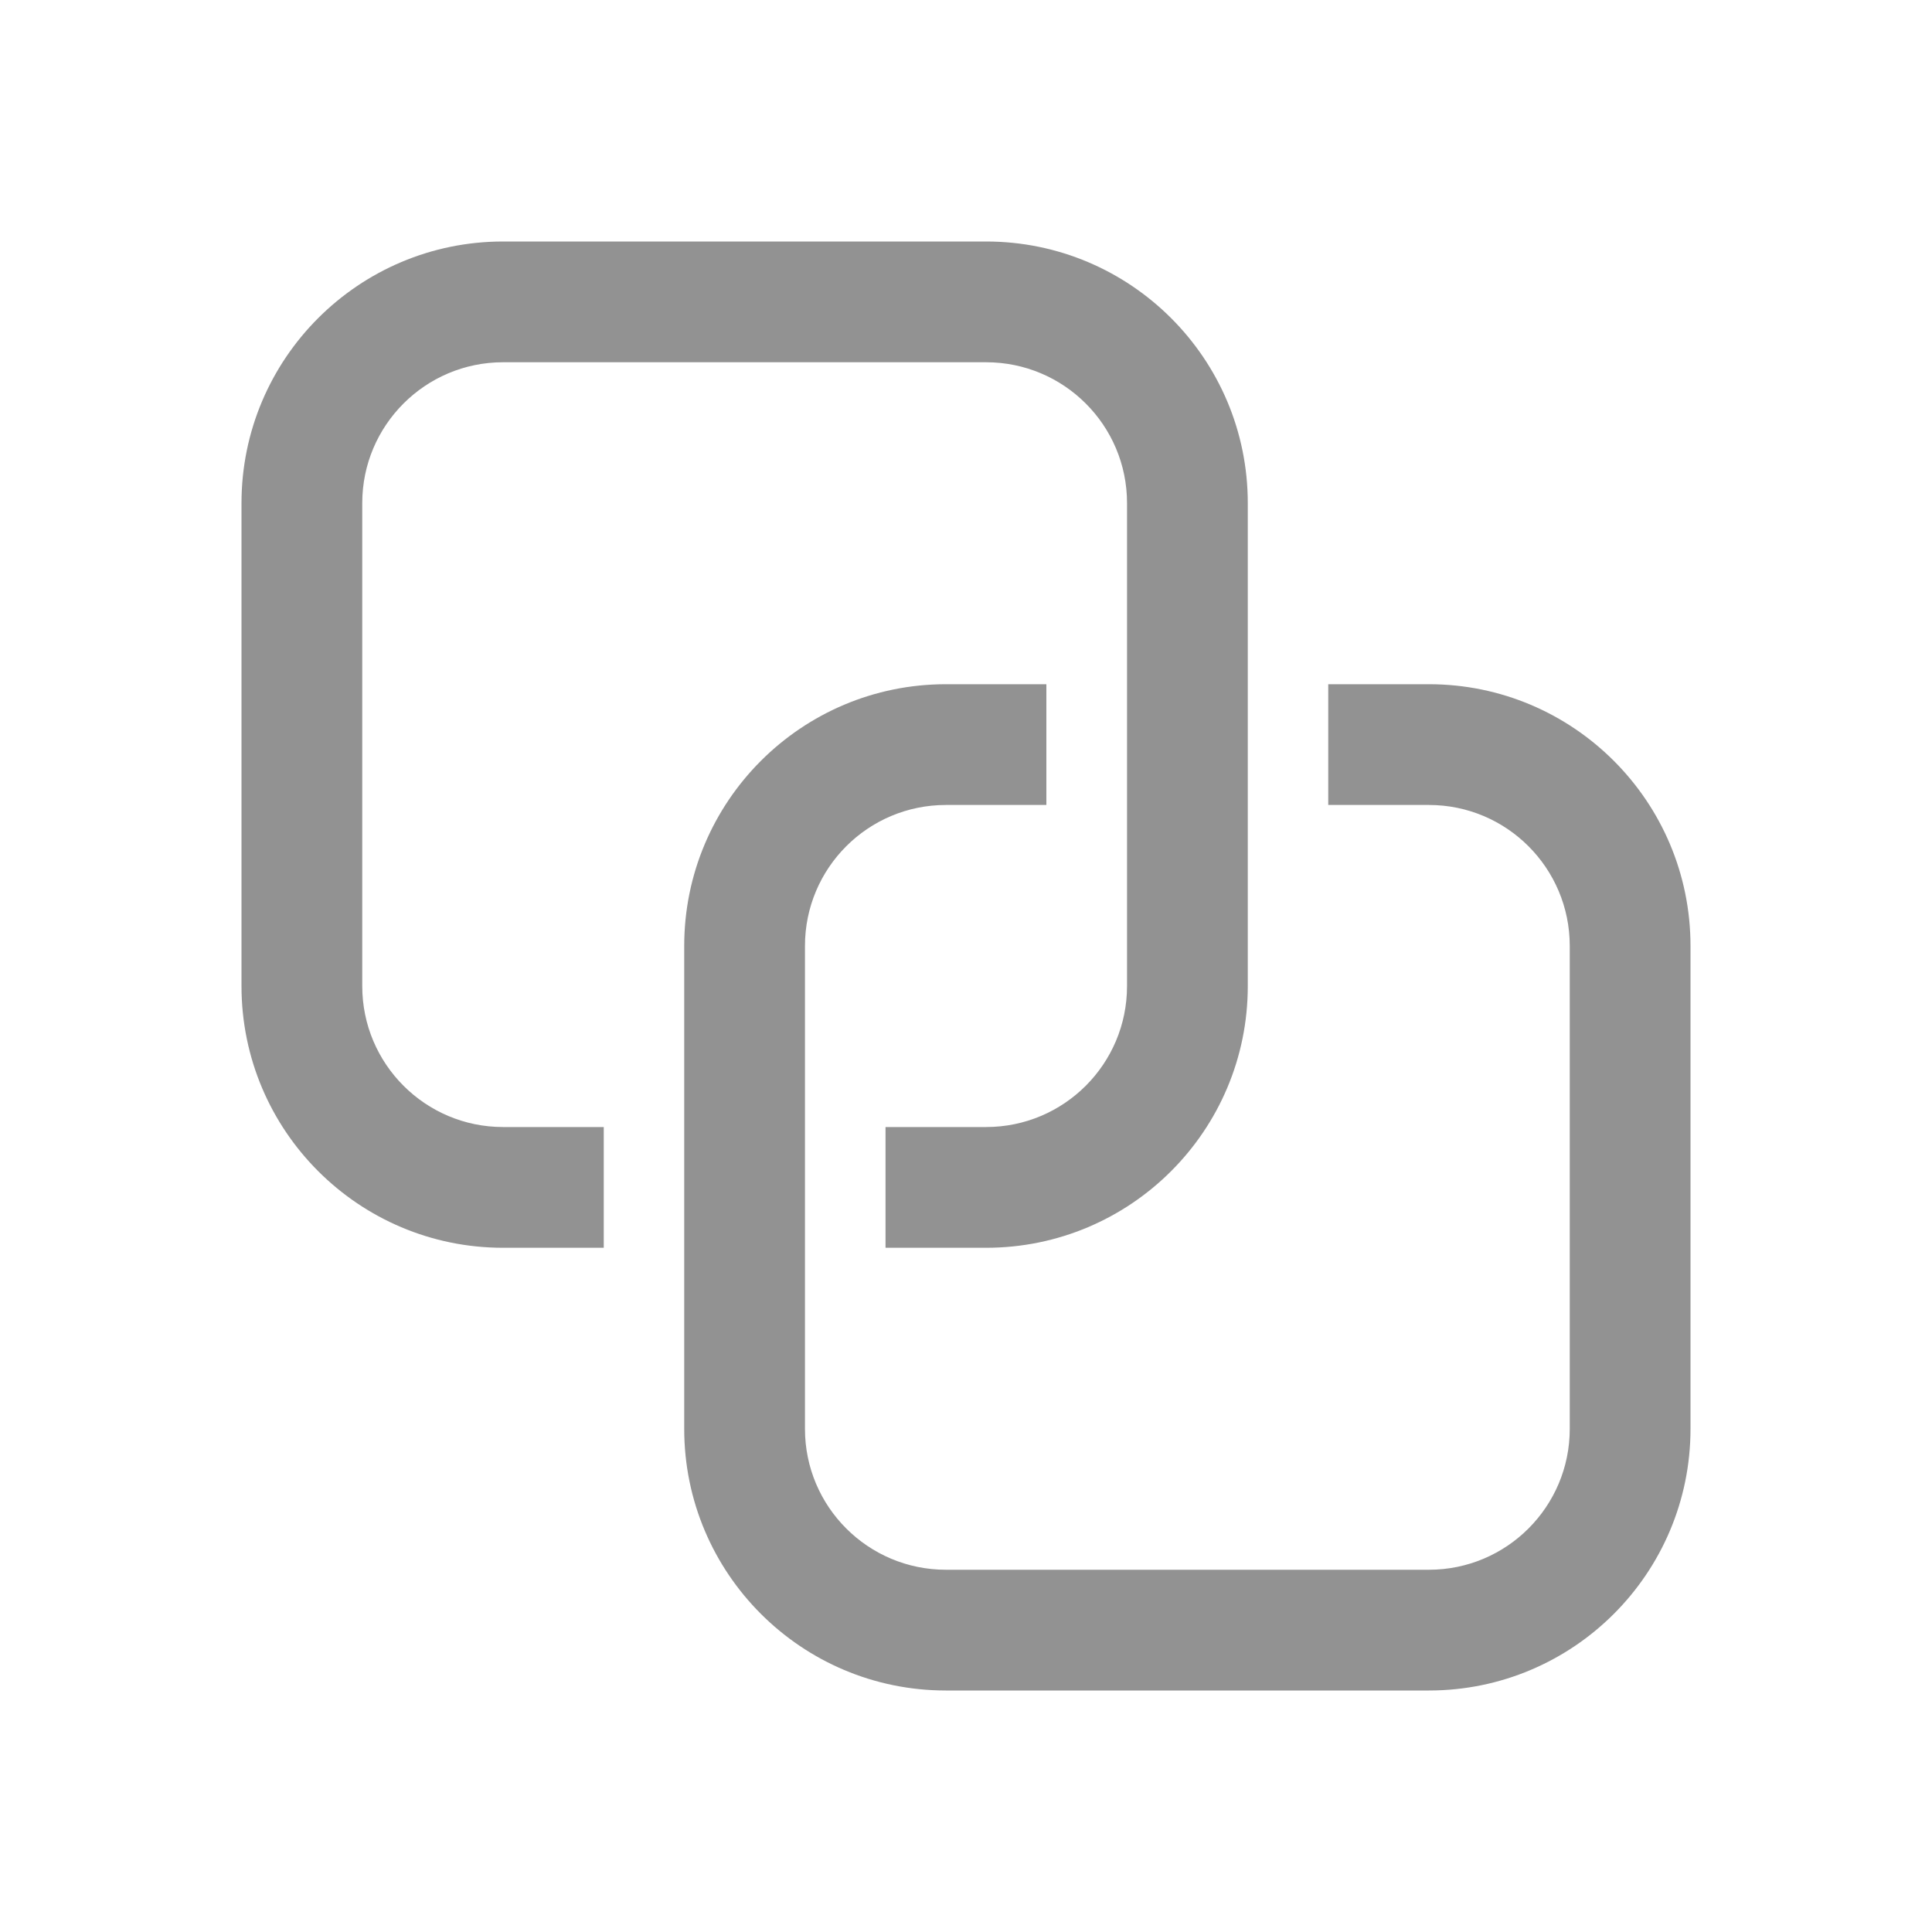 <svg xmlns="http://www.w3.org/2000/svg" width="20" height="20" viewBox="0 0 20 20" fill="none">
  <path d="M5.208 2.5C3.713 2.5 2.5 3.713 2.5 5.208L2.5 10.208C2.5 11.704 3.713 12.917 5.208 12.917H6.25V11.667H5.208C4.403 11.667 3.75 11.014 3.75 10.208L3.75 5.208C3.75 4.403 4.403 3.75 5.208 3.75L10.208 3.75C11.014 3.75 11.667 4.403 11.667 5.208L11.667 10.208C11.667 11.014 11.014 11.667 10.208 11.667L9.167 11.667V12.917L10.208 12.917C11.704 12.917 12.917 11.704 12.917 10.208L12.917 5.208C12.917 3.713 11.704 2.5 10.208 2.5L5.208 2.5ZM8.333 9.792C8.333 8.986 8.986 8.333 9.792 8.333H10.832V7.083H9.792C8.296 7.083 7.083 8.296 7.083 9.792L7.083 14.792C7.083 16.287 8.296 17.5 9.792 17.5H14.792C16.287 17.5 17.5 16.287 17.5 14.792V9.792C17.5 8.296 16.287 7.083 14.792 7.083H13.75V8.333H14.792C15.597 8.333 16.25 8.986 16.25 9.792V14.792C16.25 15.597 15.597 16.25 14.792 16.25H9.792C8.986 16.25 8.333 15.597 8.333 14.792L8.333 9.792Z" fill="#929292"/>
</svg>